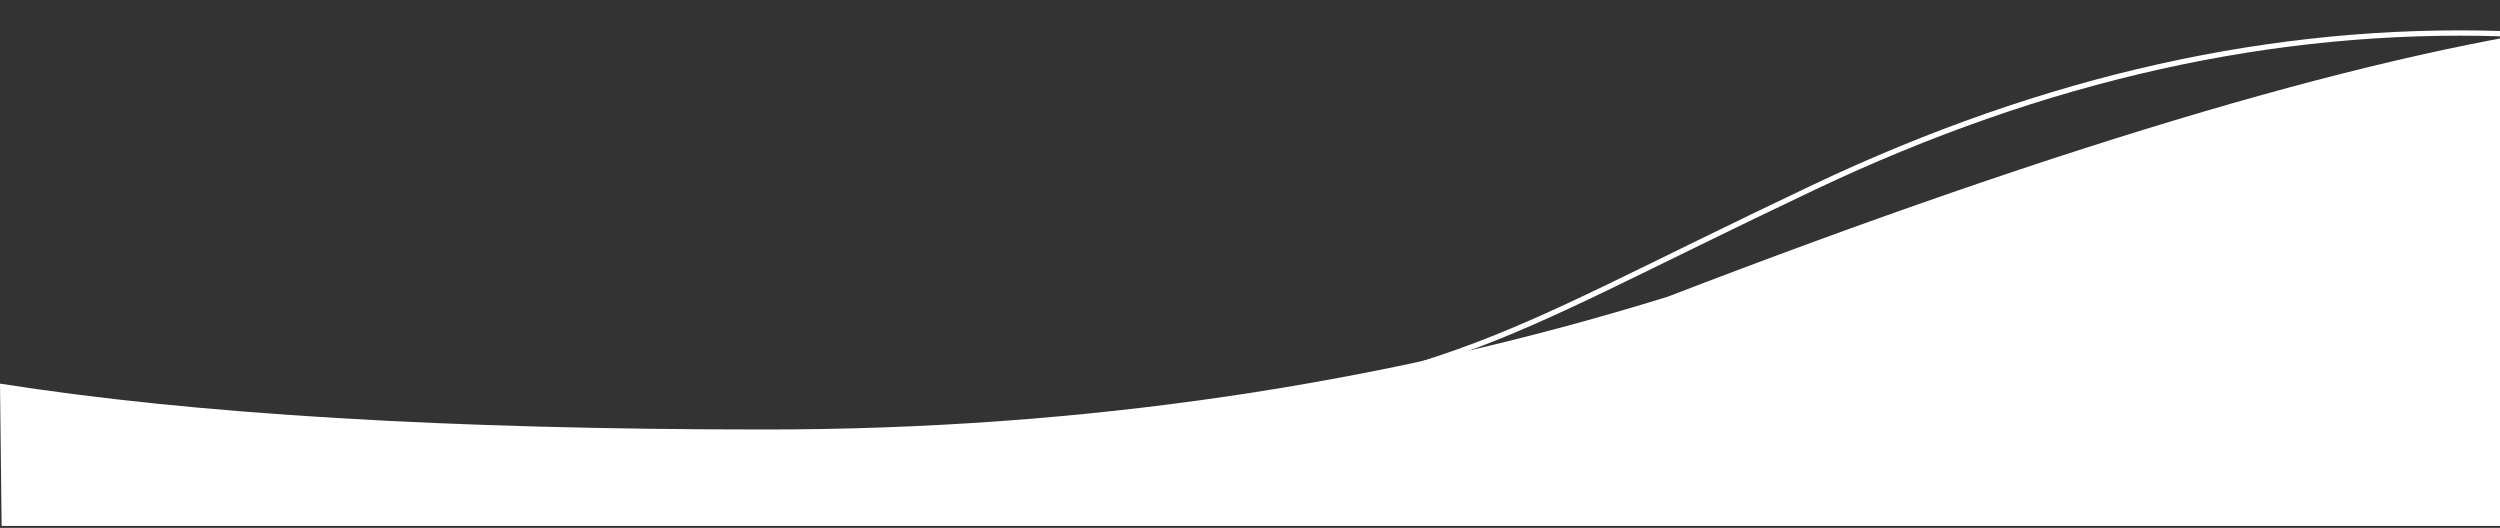 <?xml version="1.0" encoding="UTF-8" standalone="no"?>
<!DOCTYPE svg PUBLIC "-//W3C//DTD SVG 1.1//EN" "http://www.w3.org/Graphics/SVG/1.1/DTD/svg11.dtd">
<svg width="100%" height="100%" viewBox="0 0 1634 345" version="1.1" xmlns="http://www.w3.org/2000/svg" xmlns:xlink="http://www.w3.org/1999/xlink" xml:space="preserve" xmlns:serif="http://www.serif.com/" style="fill-rule:evenodd;clip-rule:evenodd;stroke-miterlimit:10;">
    <rect x="0" y="0" width="1634" height="345" fill="#333333" stroke="none"/>
    <g transform="matrix(1,0,0,1,1,12.425)">
        <clipPath id="_clip1">
            <path d="M-1,238.317C125.874,258.303 292.584,268.296 499.131,268.296C705.677,268.296 902.295,239.366 1088.99,181.507C1353.03,79.84 1556.38,20.111 1699.02,2.317C1841.66,-15.476 1841.66,69.191 1699.02,256.317L1699.02,331.317L0.062,331.317L-1,238.317Z"/>
        </clipPath>
        <g clip-path="url(#_clip1)">
            <g transform="matrix(1,0,0,1,-1,-0.683)">
                <rect x="-5" y="-4.317" width="1817" height="341.317" style="fill:white;"/>
            </g>
        </g>
    </g>
    <g transform="matrix(1.019,2.37104e-18,-2.37104e-18,-1,620.331,308.571)">
        <path d="M996.325,286.541C850.262,291.291 703.063,257.84 554.727,186.189C332.223,78.712 336.696,61.826 53.911,22.146C-134.613,-4.307 171.307,-4.307 971.669,22.146" style="fill:none;fill-rule:nonzero;stroke:white;stroke-width:3.47px;"/>
    </g>
</svg>
